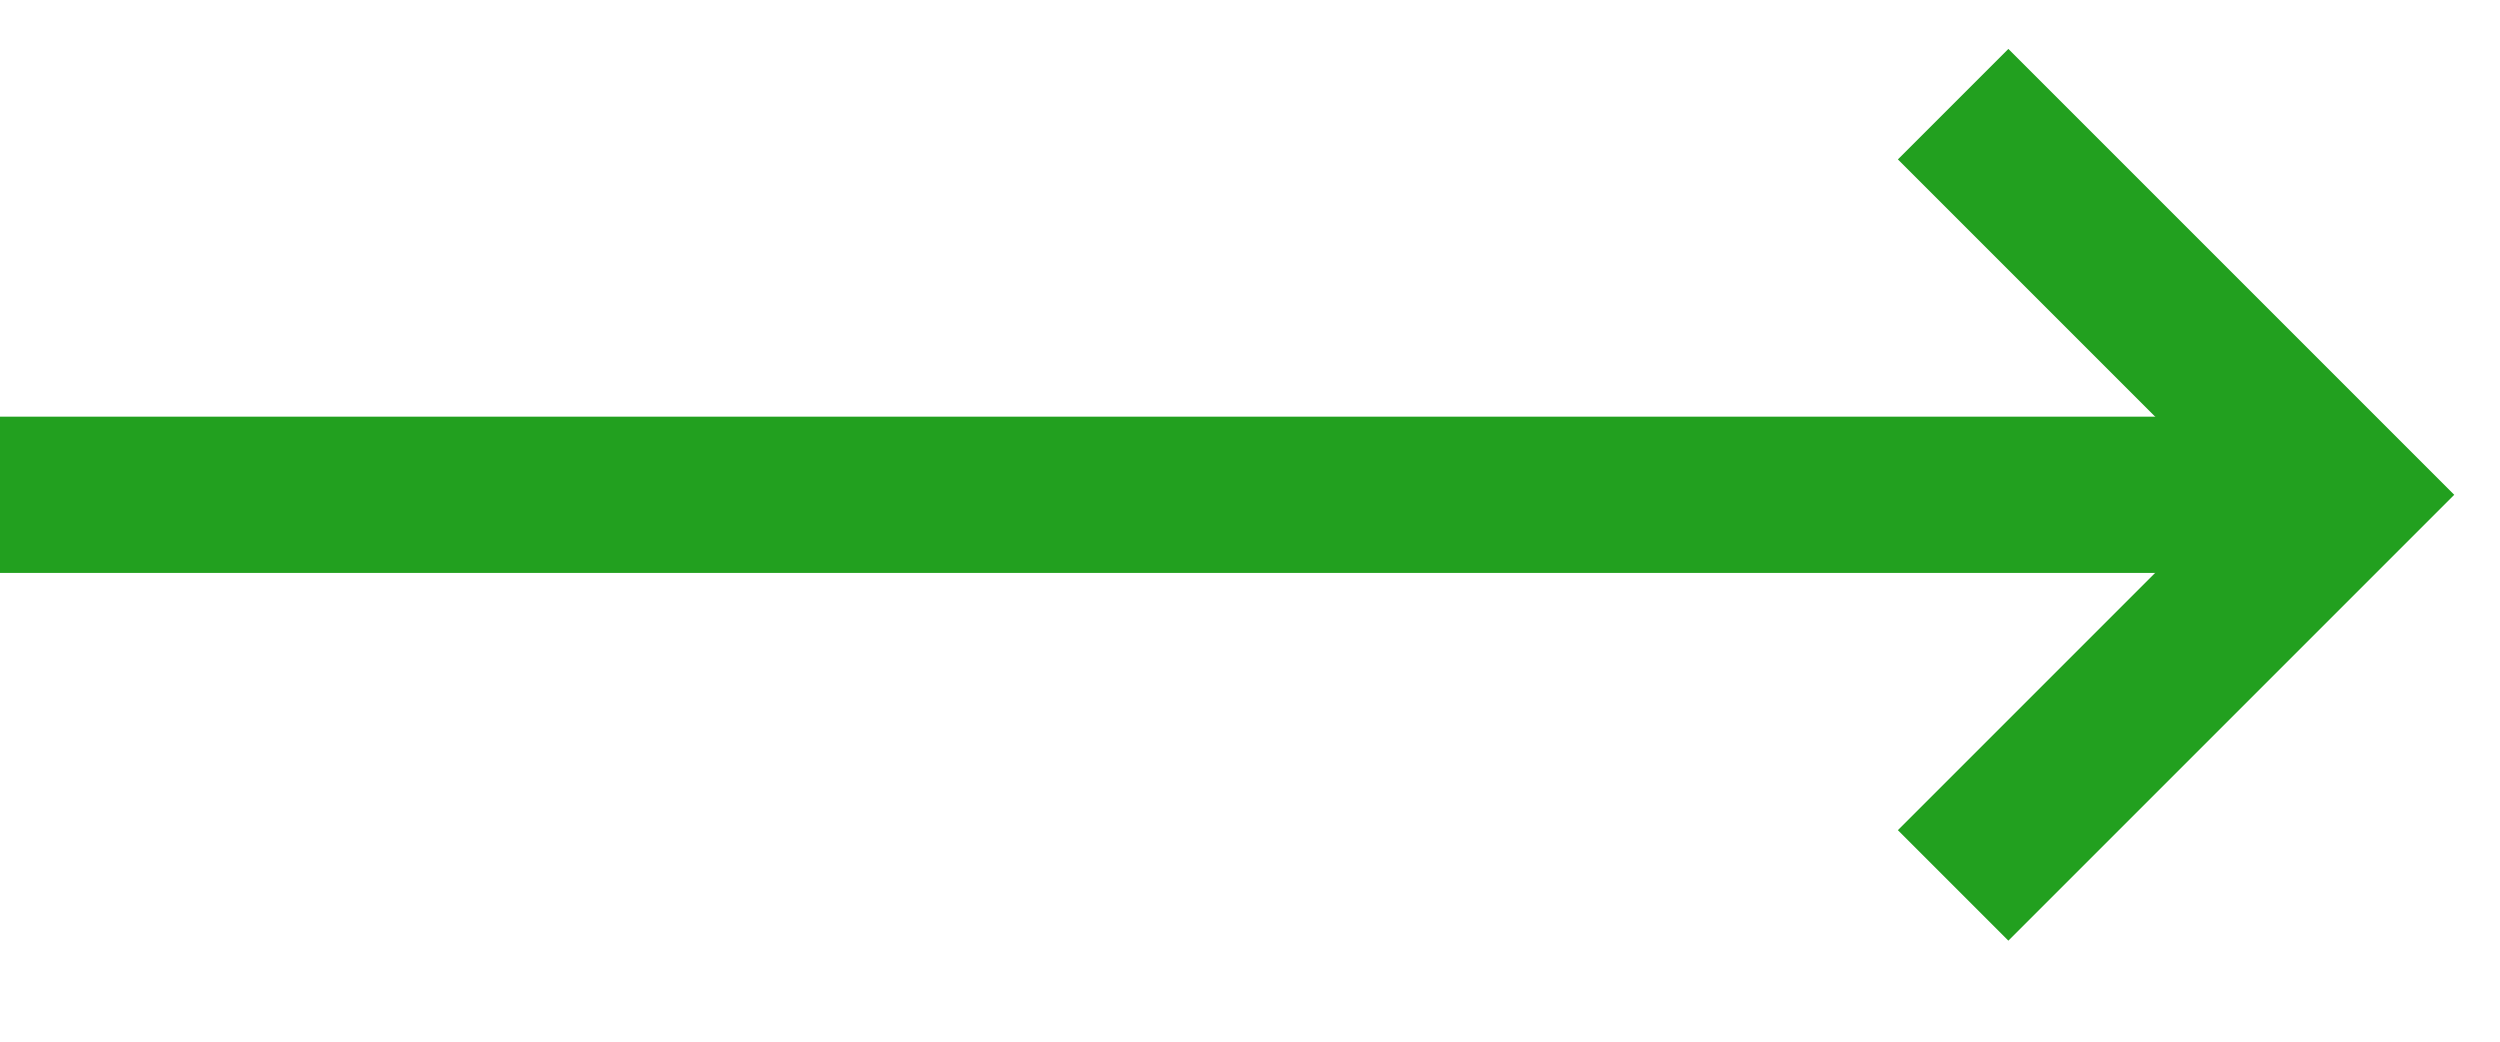 <?xml version="1.0" encoding="UTF-8"?>
<!-- Generated by Pixelmator Pro 3.3.11 -->
<svg width="24" height="10" viewBox="0 0 24 10" xmlns="http://www.w3.org/2000/svg">
    <path id="Path" fill="none" stroke="#22a01f" stroke-width="1.5" d="M 22.5 4.75 L 0 4.75"/>
    <path id="path1" fill="none" stroke="#22a01f" stroke-width="1.5" d="M 18.75 8.5 L 22.5 4.75 L 18.75 1"/>
</svg>
